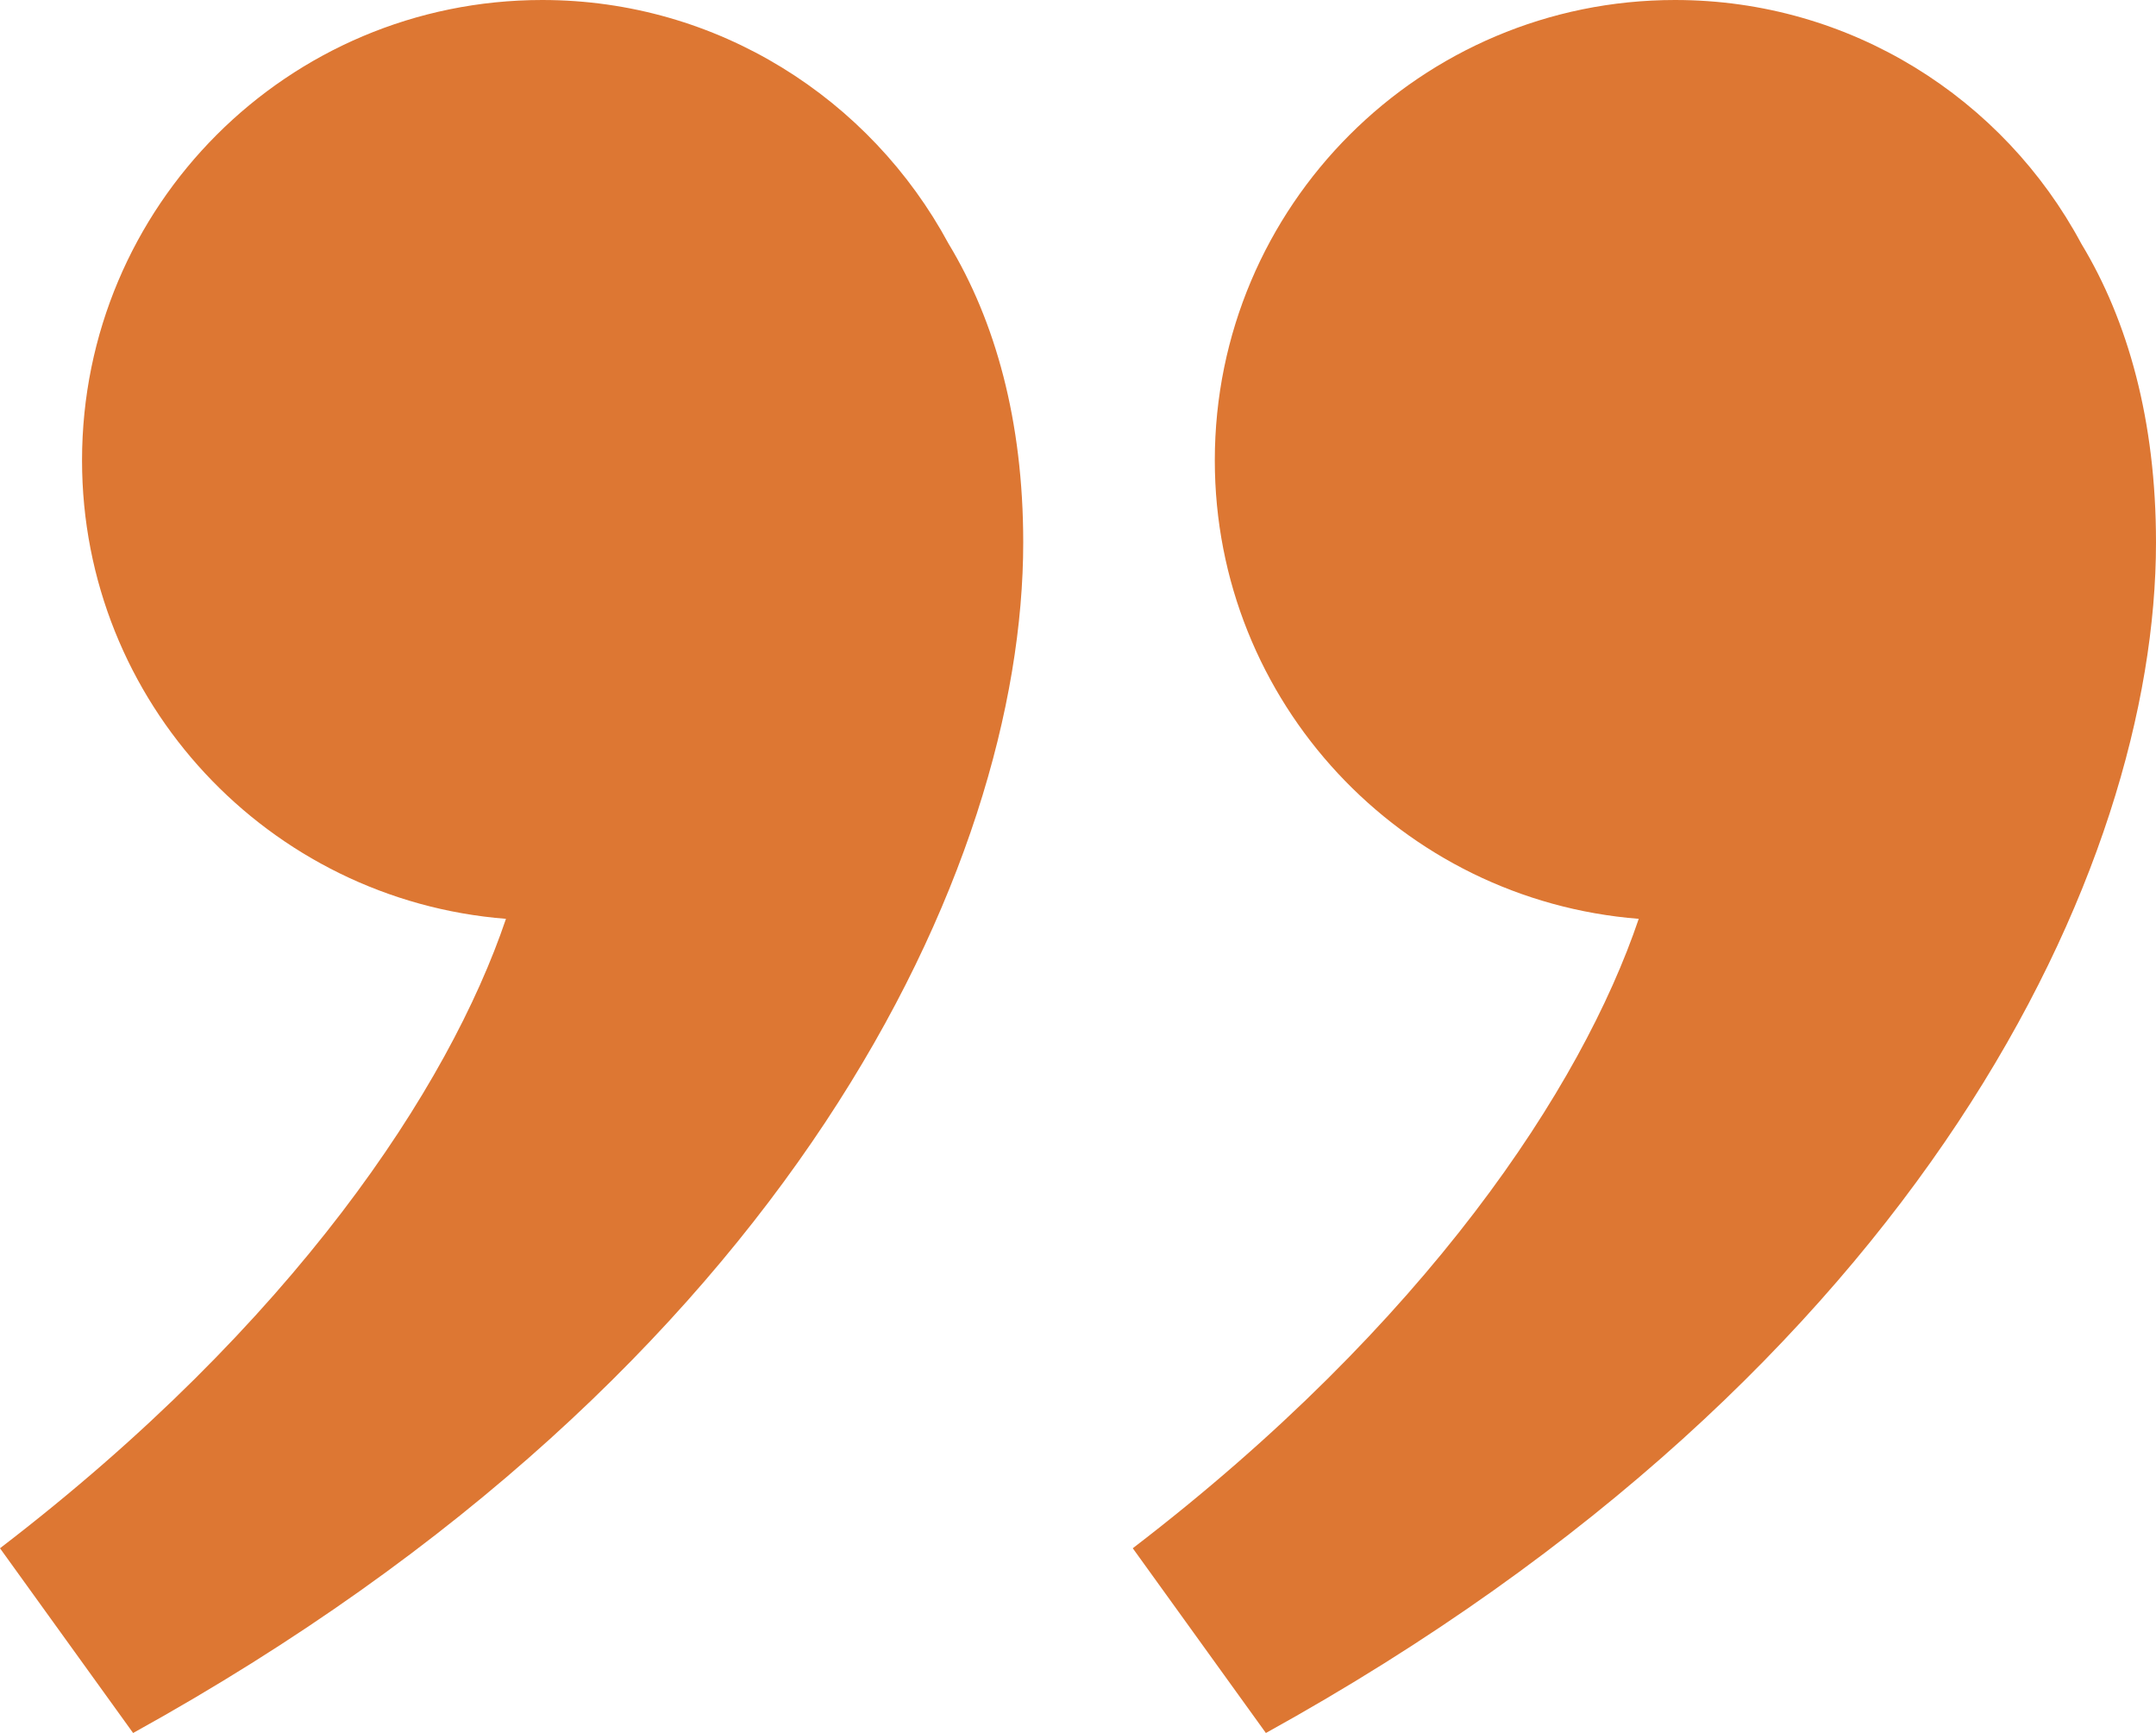 <svg viewBox="0 0 43.89 35.27" xmlns="http://www.w3.org/2000/svg"><g fill="#d73"><path d="m10.3 18.7c-1.16 3.43-4.32 8.23-10.3 12.81l2.71 3.76c13.41-7.41 18.12-17.65 18.12-24.23 0-2.48-.57-4.51-1.52-6.08-1.59-2.95-4.7-4.96-8.27-4.96-5.18 0-9.37 4.19-9.37 9.37 0 4.92 3.8 8.95 8.63 9.33z"/><path d="m33.36 18.7c-1.16 3.43-4.32 8.23-10.3 12.81l2.71 3.76c13.41-7.41 18.12-17.65 18.12-24.23 0-2.48-.57-4.51-1.52-6.08-1.58-2.95-4.69-4.96-8.27-4.96-5.17 0-9.37 4.19-9.37 9.37 0 4.92 3.8 8.95 8.63 9.33z"/></g></svg>